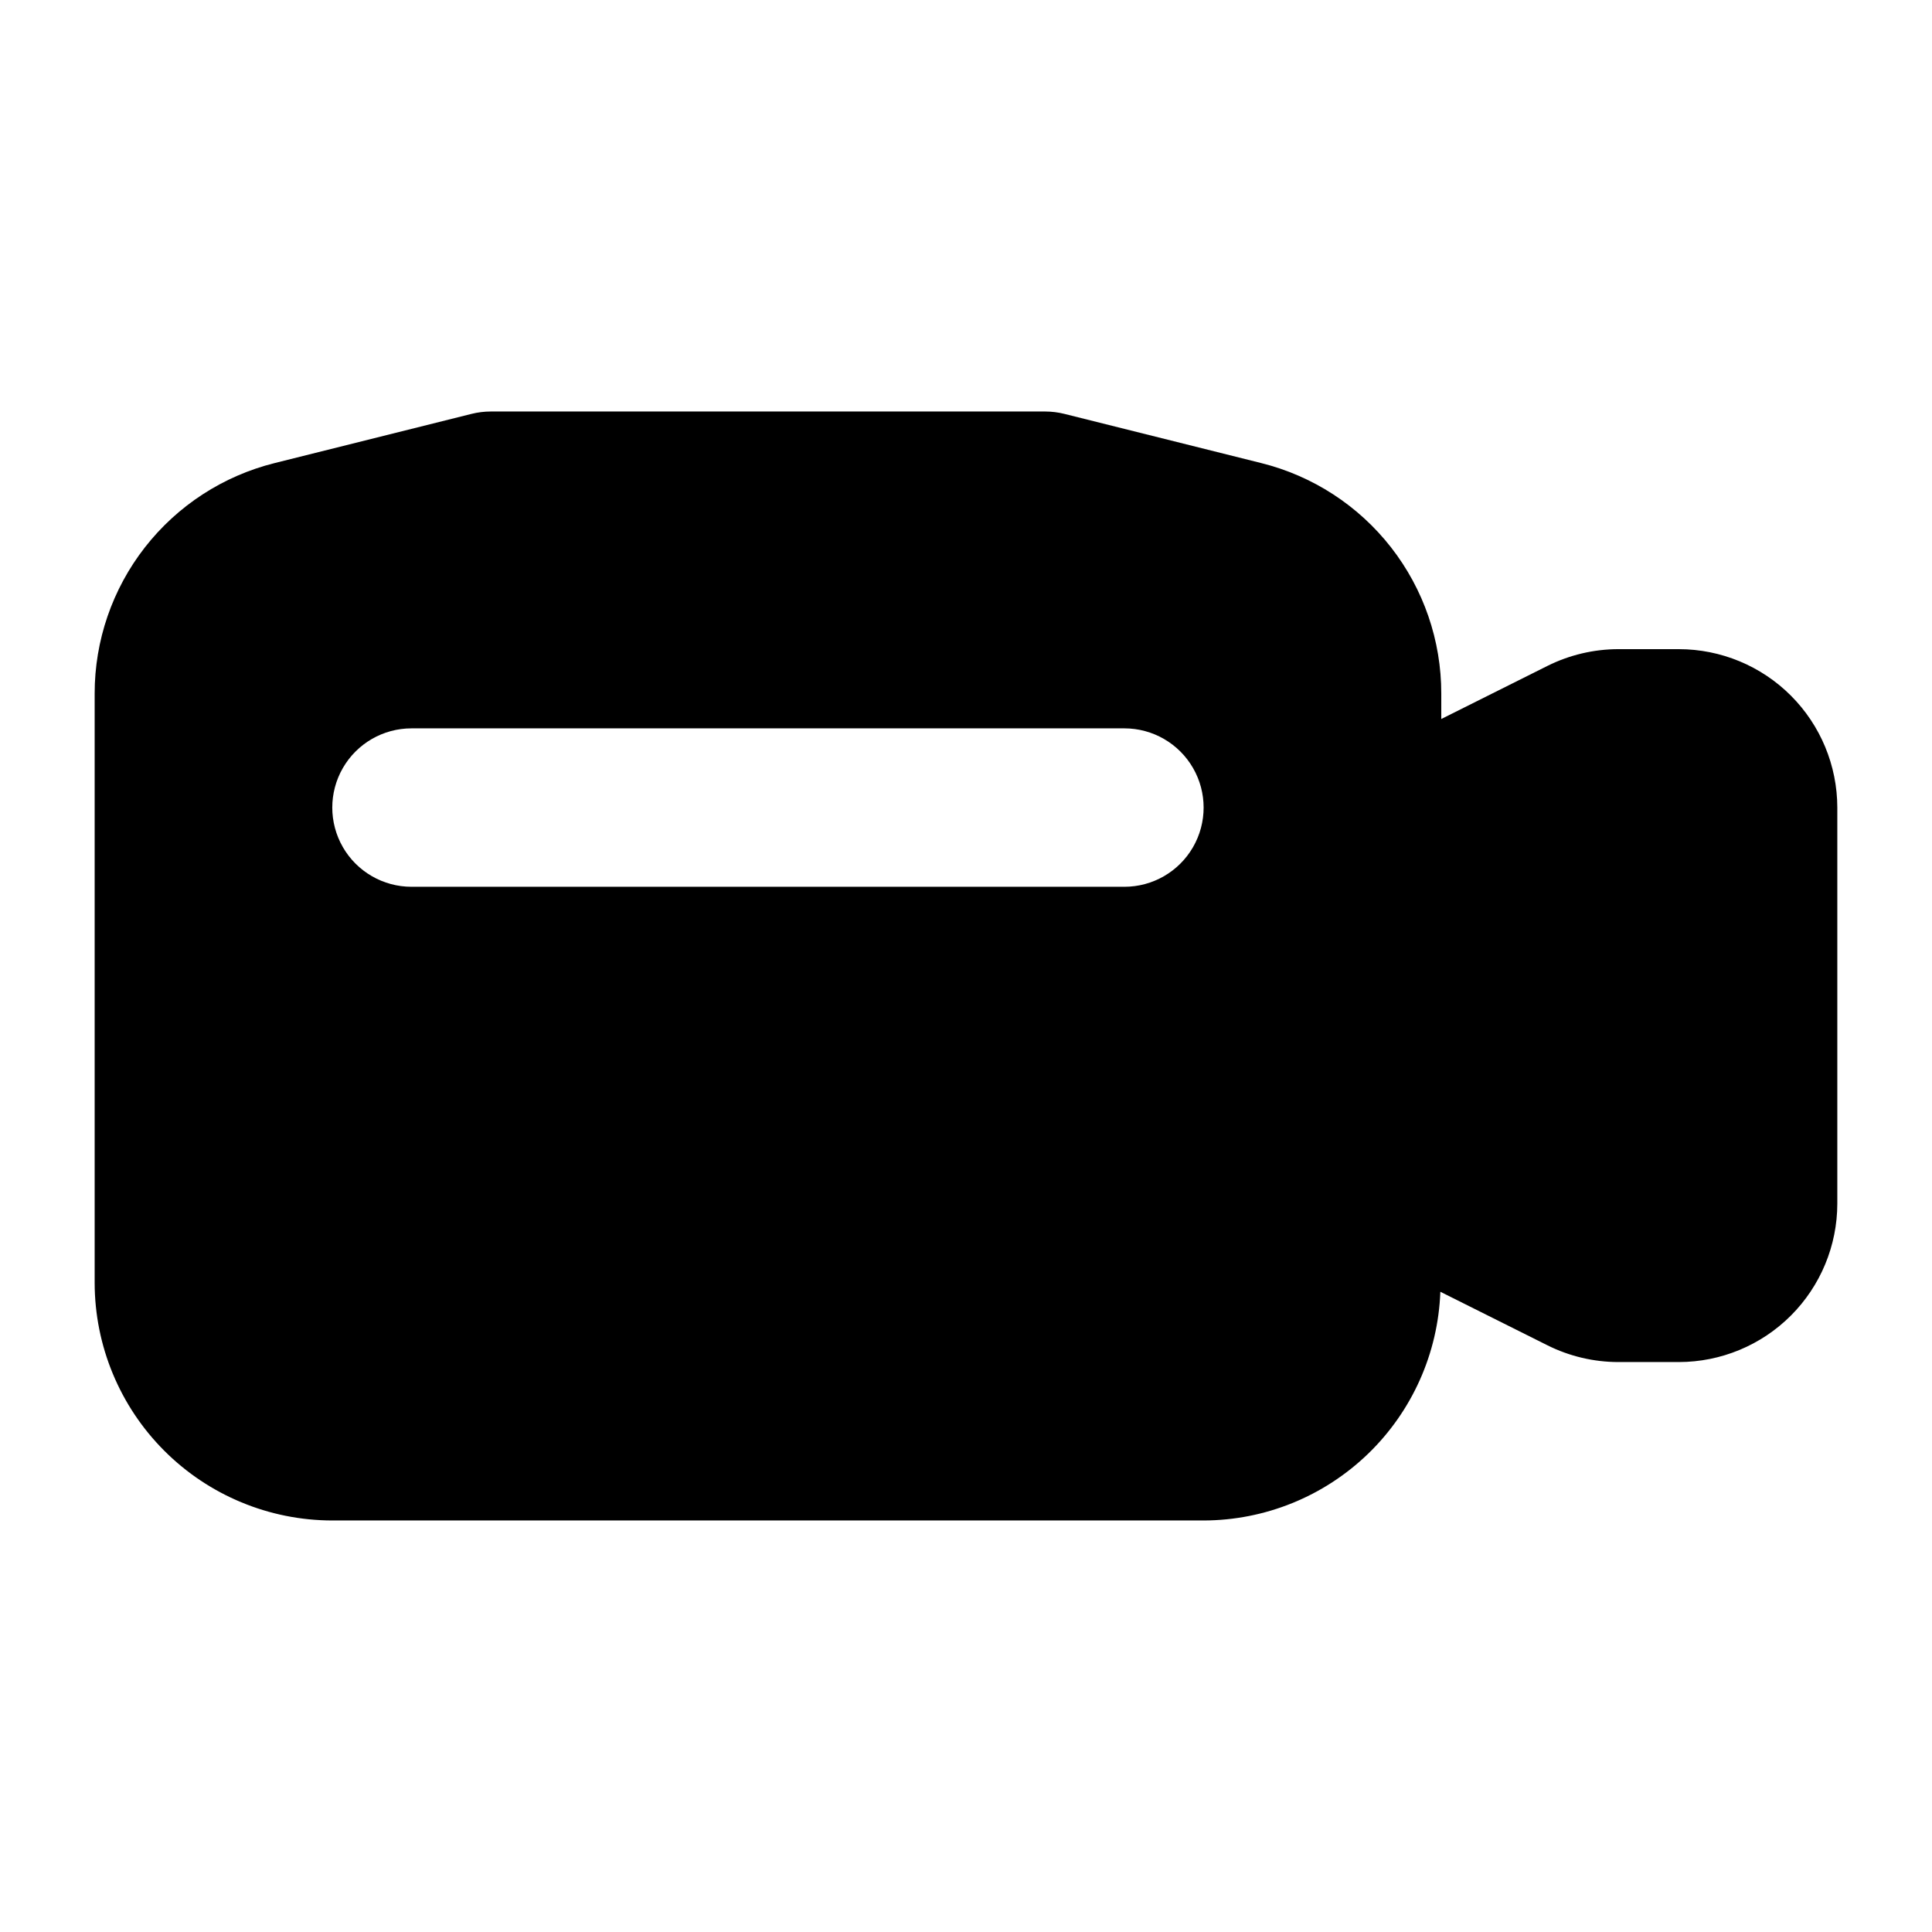 <?xml version="1.0" encoding="UTF-8"?>
<!-- Uploaded to: SVG Repo, www.svgrepo.com, Generator: SVG Repo Mixer Tools -->
<svg fill="#000000" width="800px" height="800px" version="1.1" viewBox="144 144 512 512" xmlns="http://www.w3.org/2000/svg">
 <path d="m588.93 316.03h-16.031c-6.516 0.008-12.941 1.523-18.777 4.426l-28.168 14.086v-6.719c0.016-14.051-4.676-27.699-13.32-38.773-8.645-11.07-20.75-18.934-34.383-22.328l-52.172-13.039c-1.664-0.414-3.371-0.625-5.082-0.629h-146.95c-1.715 0.004-3.422 0.215-5.086 0.629l-52.191 13.039c-13.629 3.398-25.727 11.262-34.367 22.332-8.641 11.074-13.328 24.719-13.316 38.762v156.15c0.02 16.699 6.66 32.707 18.465 44.512 11.809 11.809 27.816 18.449 44.512 18.465h230.91c16.262-0.035 31.879-6.367 43.574-17.668 11.699-11.301 18.566-26.691 19.16-42.945l28.406 14.203c5.836 2.906 12.262 4.422 18.777 4.426h16.031c11.133-0.012 21.805-4.438 29.676-12.309 7.871-7.871 12.297-18.543 12.309-29.672v-104.96c-0.012-11.133-4.438-21.805-12.309-29.676-7.871-7.871-18.543-12.297-29.676-12.309zm-146.95 62.977h-188.93c-7.5 0-14.43-4.004-18.18-10.496-3.75-6.496-3.75-14.5 0-20.992 3.75-6.496 10.68-10.496 18.18-10.496h188.93c7.496 0 14.43 4 18.18 10.496 3.75 6.492 3.75 14.496 0 20.992-3.75 6.492-10.684 10.496-18.18 10.496z"/>
</svg>